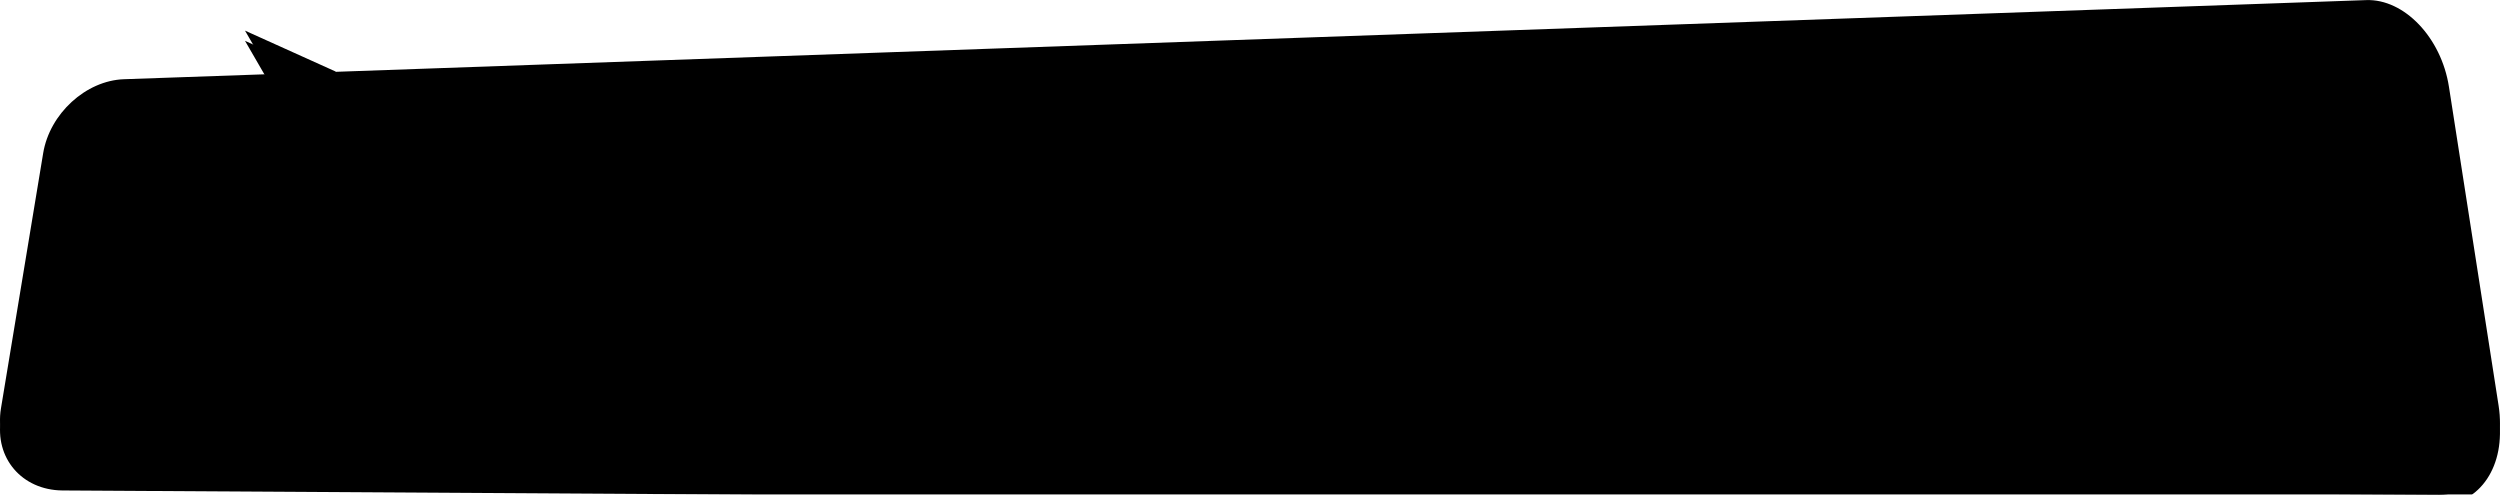 <svg id="Layer_1" data-name="Layer 1" xmlns="http://www.w3.org/2000/svg" xmlns:xlink="http://www.w3.org/1999/xlink" viewBox="0 0 489.8 96.91"><defs><style>.cls-1{filter:url(#filter-2);}</style><filter id="filter-2" x="-27.9" y="-53.09" width="113.9" height="170.2" name="filter-2"><feOffset result="shadowOffsetOuter1" dy="2" in="SourceAlpha"/><feGaussianBlur result="shadowBlurOuter1" stdDeviation="11" in="shadowOffsetOuter1"/><feColorMatrix values="0 0 0 0 0 0 0 0 0 0 0 0 0 0 0 0 0 0 0.18 0" in="shadowBlurOuter1"/></filter></defs><title>dialog</title><g id="page"><g id="居家保健---02-product-category"><g id="Combined-Shape"><g class="cls-1"><path id="path-1" d="M73.93,34.61l-28.64,1c-7.47.26-14.55,6.75-15.83,14.48l-8.27,50c-1.28,7.73,4.1,14,12,14.09L498.93,117c7.92,0,13.11-7.75,11.6-17.41l-9.73-62.48c-1.5-9.66-8.78-17.28-16.24-17L86.78,34.16l-0.05-.07L69,26.09Z" transform="translate(-21 -20.09)"/></g><path id="path-1-2" data-name="path-1" d="M73.93,34.61l-28.64,1c-7.47.26-14.55,6.75-15.83,14.48l-8.27,50c-1.28,7.73,4.1,14,12,14.09L498.93,117c7.92,0,13.11-7.75,11.6-17.41l-9.73-62.48c-1.5-9.66-8.78-17.28-16.24-17L86.78,34.16l-0.05-.07L69,26.09Z" transform="translate(-21 -20.09)"/></g></g></g></svg>